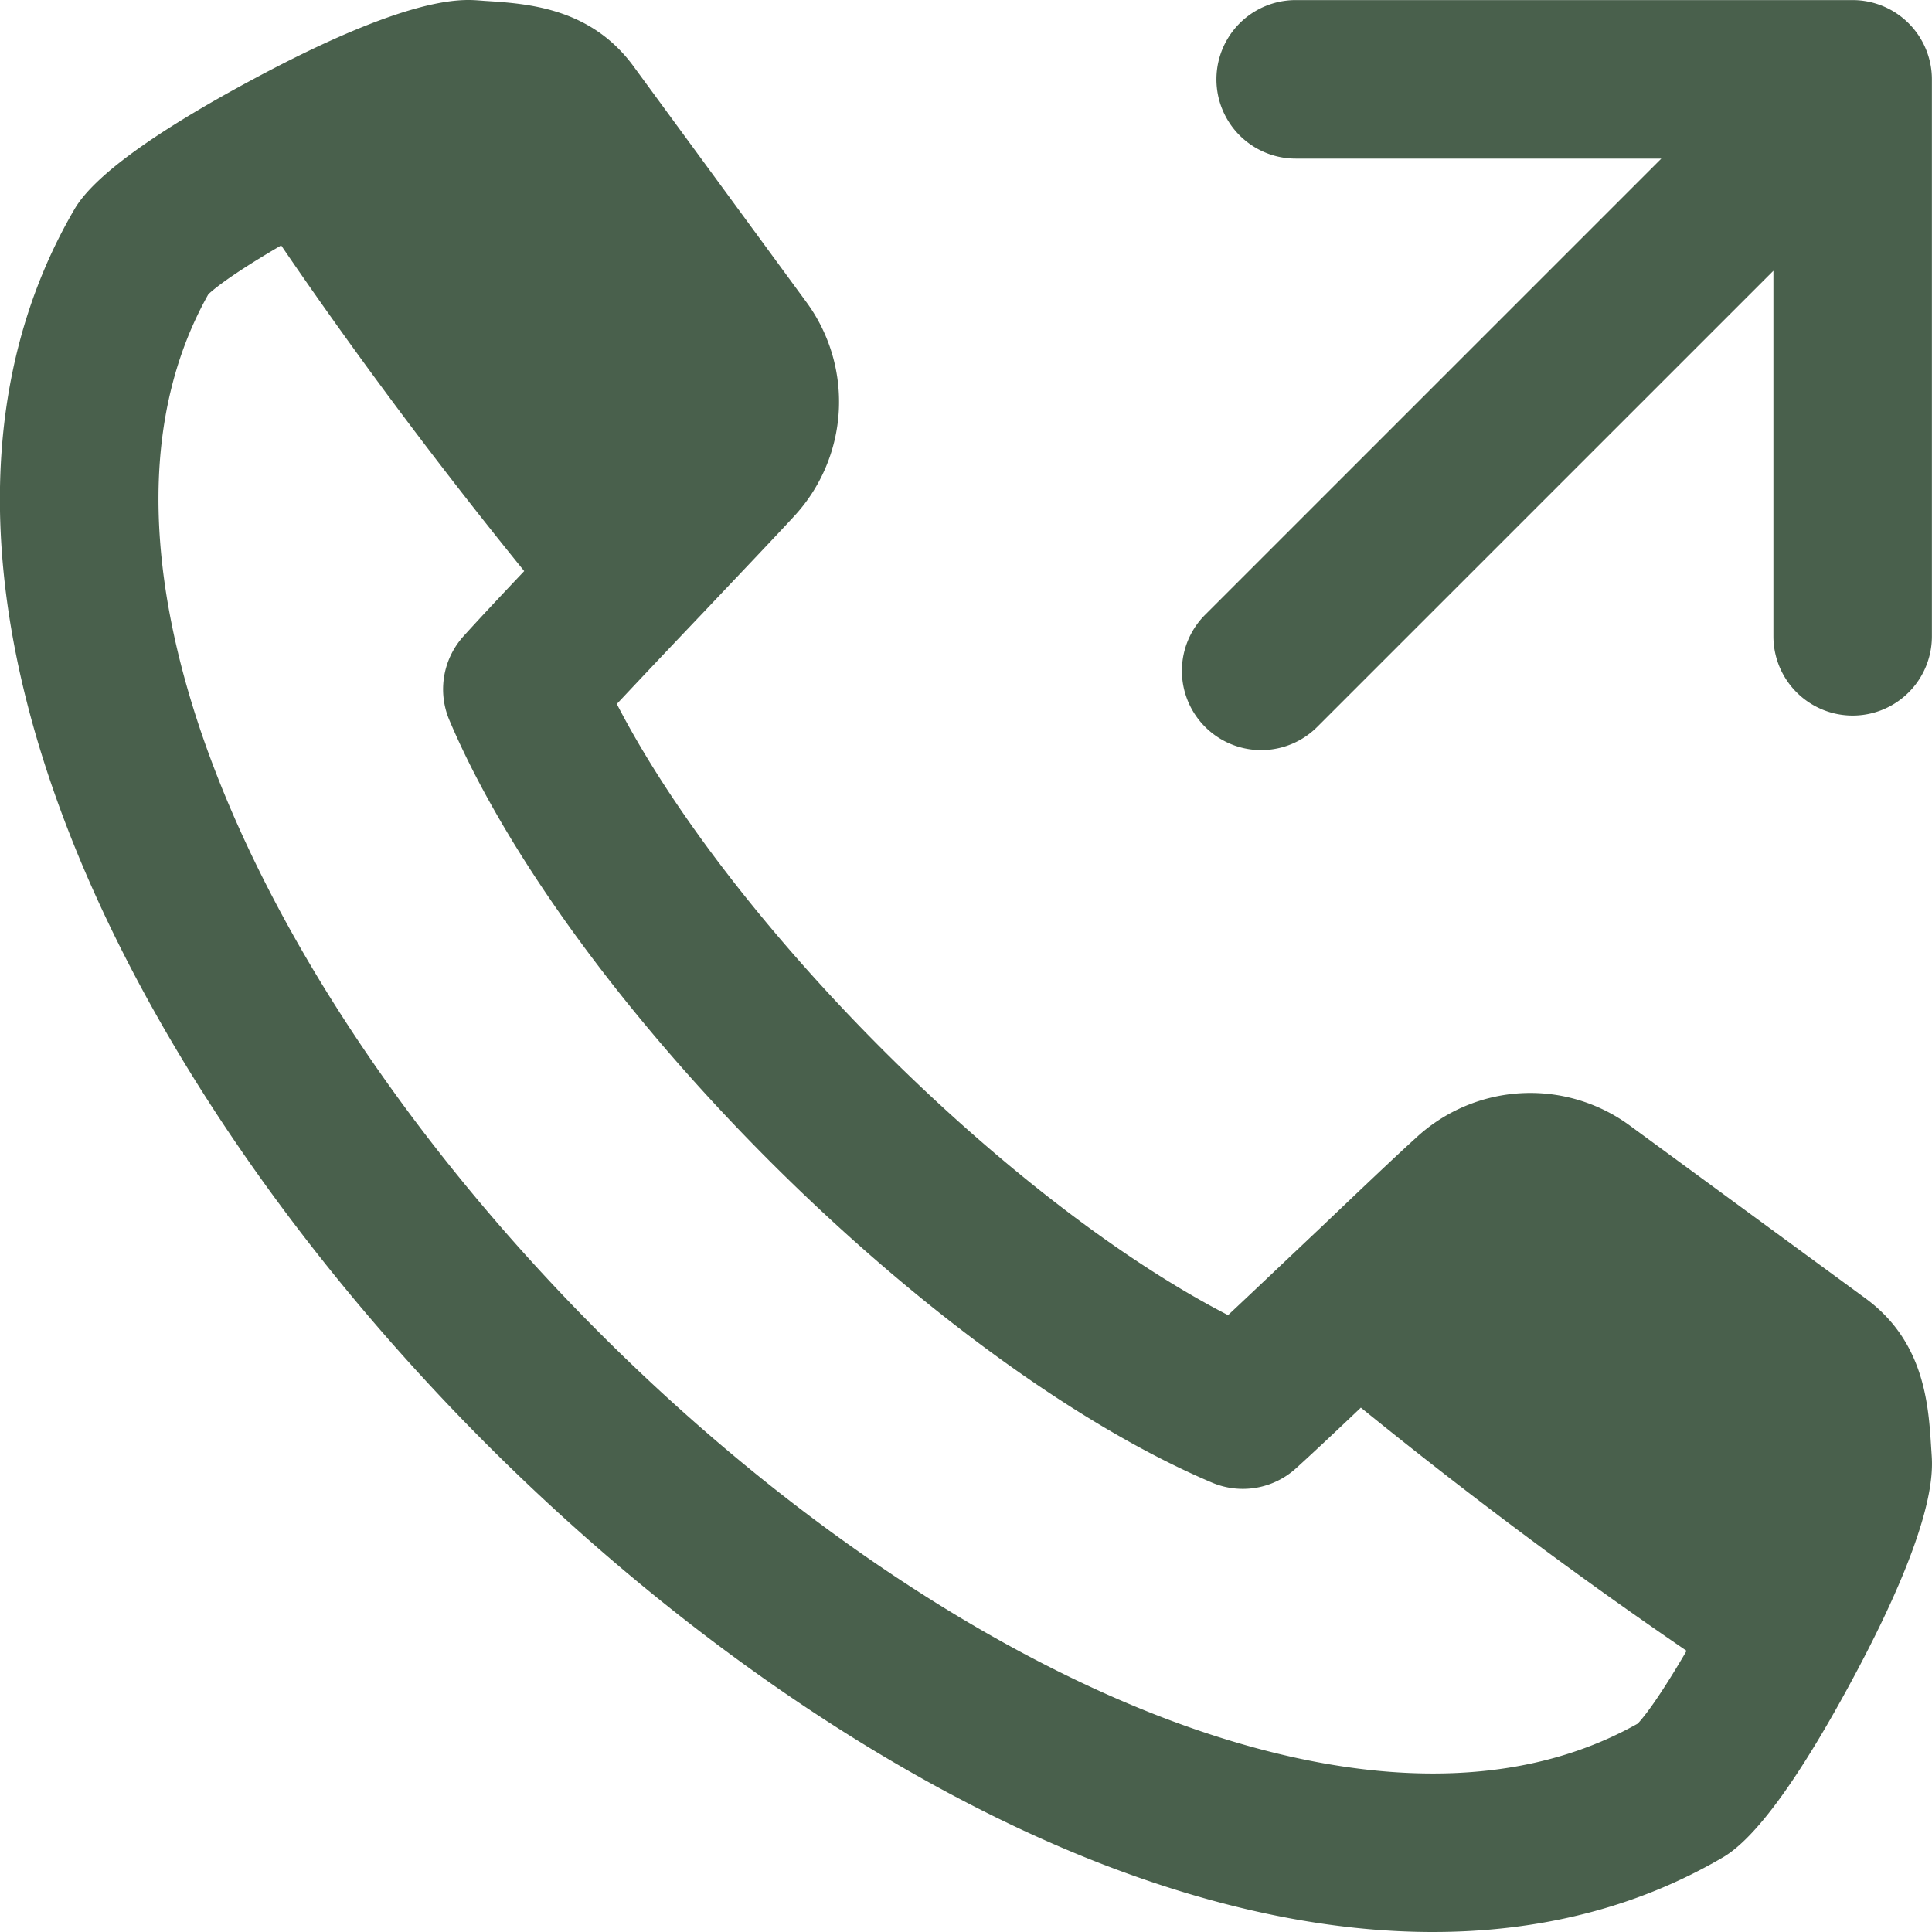 <svg id="Layer_1" height="512" viewBox="0 0 512 512" width="512" xmlns="http://www.w3.org/2000/svg" data-name="Layer 1"><path d="m319.378 162.917 120.892-120.885h-96.9a21.005 21.005 0 0 1 0-42.01h147.605a21.019 21.019 0 0 1 21 21.005v147.605a21 21 0 1 1 -42 0v-96.879l-120.898 120.885a21.008 21.008 0 1 1 -29.7-29.721zm-12.617 291.71c35.444 13.789 86.12 25.292 127.265 2.143 3.065-3.286 7.844-10.573 12.939-19.29-28.764-19.647-57.714-41.224-86.321-64.443-6.379 6.073-12.381 11.717-17.1 16a20.948 20.948 0 0 1 -22.377 3.857c-35.23-14.932-77.882-45.939-117.02-85.019-39.147-39.148-70.141-81.801-85.058-117.023a20.969 20.969 0 0 1 3.851-22.363c4.329-4.786 9.959-10.788 15.982-17.146-23.17-28.578-44.782-57.514-64.408-86.306-8.714 5.072-15.989 9.863-19.29 12.931-23.134 41.153-11.66 91.807 2.158 127.244 19.147 49.154 55.169 101.666 101.452 147.963 46.268 46.3 98.794 82.305 147.927 101.452zm205.011-71.16c-.7-11.145-1.764-27.934-17.368-39.366l-62.264-45.653a44.551 44.551 0 0 0 -57.028 3.215c-5.515 5-15.132 14.146-25.32 23.863-8.038 7.573-16.79 15.932-24.348 23-58.314-30.078-131.9-103.667-161.981-161.966 7.1-7.573 15.411-16.361 23.041-24.363 9.66-10.216 18.79-19.79 23.856-25.291a44.62 44.62 0 0 0 3.165-57.085l-45.611-62.221c-11.431-15.649-28.271-16.65-39.423-17.364l-1.879-.143c-4.53-.285-18.34-1.214-59.457 20.862-26.384 14.145-42.331 25.792-47.389 34.437-25.866 44.224-26.385 101.308-1.515 165.108 21.212 54.443 60.593 112.1 110.883 162.4 50.29 50.222 107.946 89.66 162.366 110.879 31.264 12.146 60.9 18.221 88.22 18.221 28.428 0 54.334-6.573 76.89-19.791 8.673-5.072 20.254-21 34.422-47.368 22.091-41.083 21.168-54.941 20.868-59.441z" fill-rule="evenodd" fill="#49604c" opacity="1" original-fill="#ffffff"></path></svg>